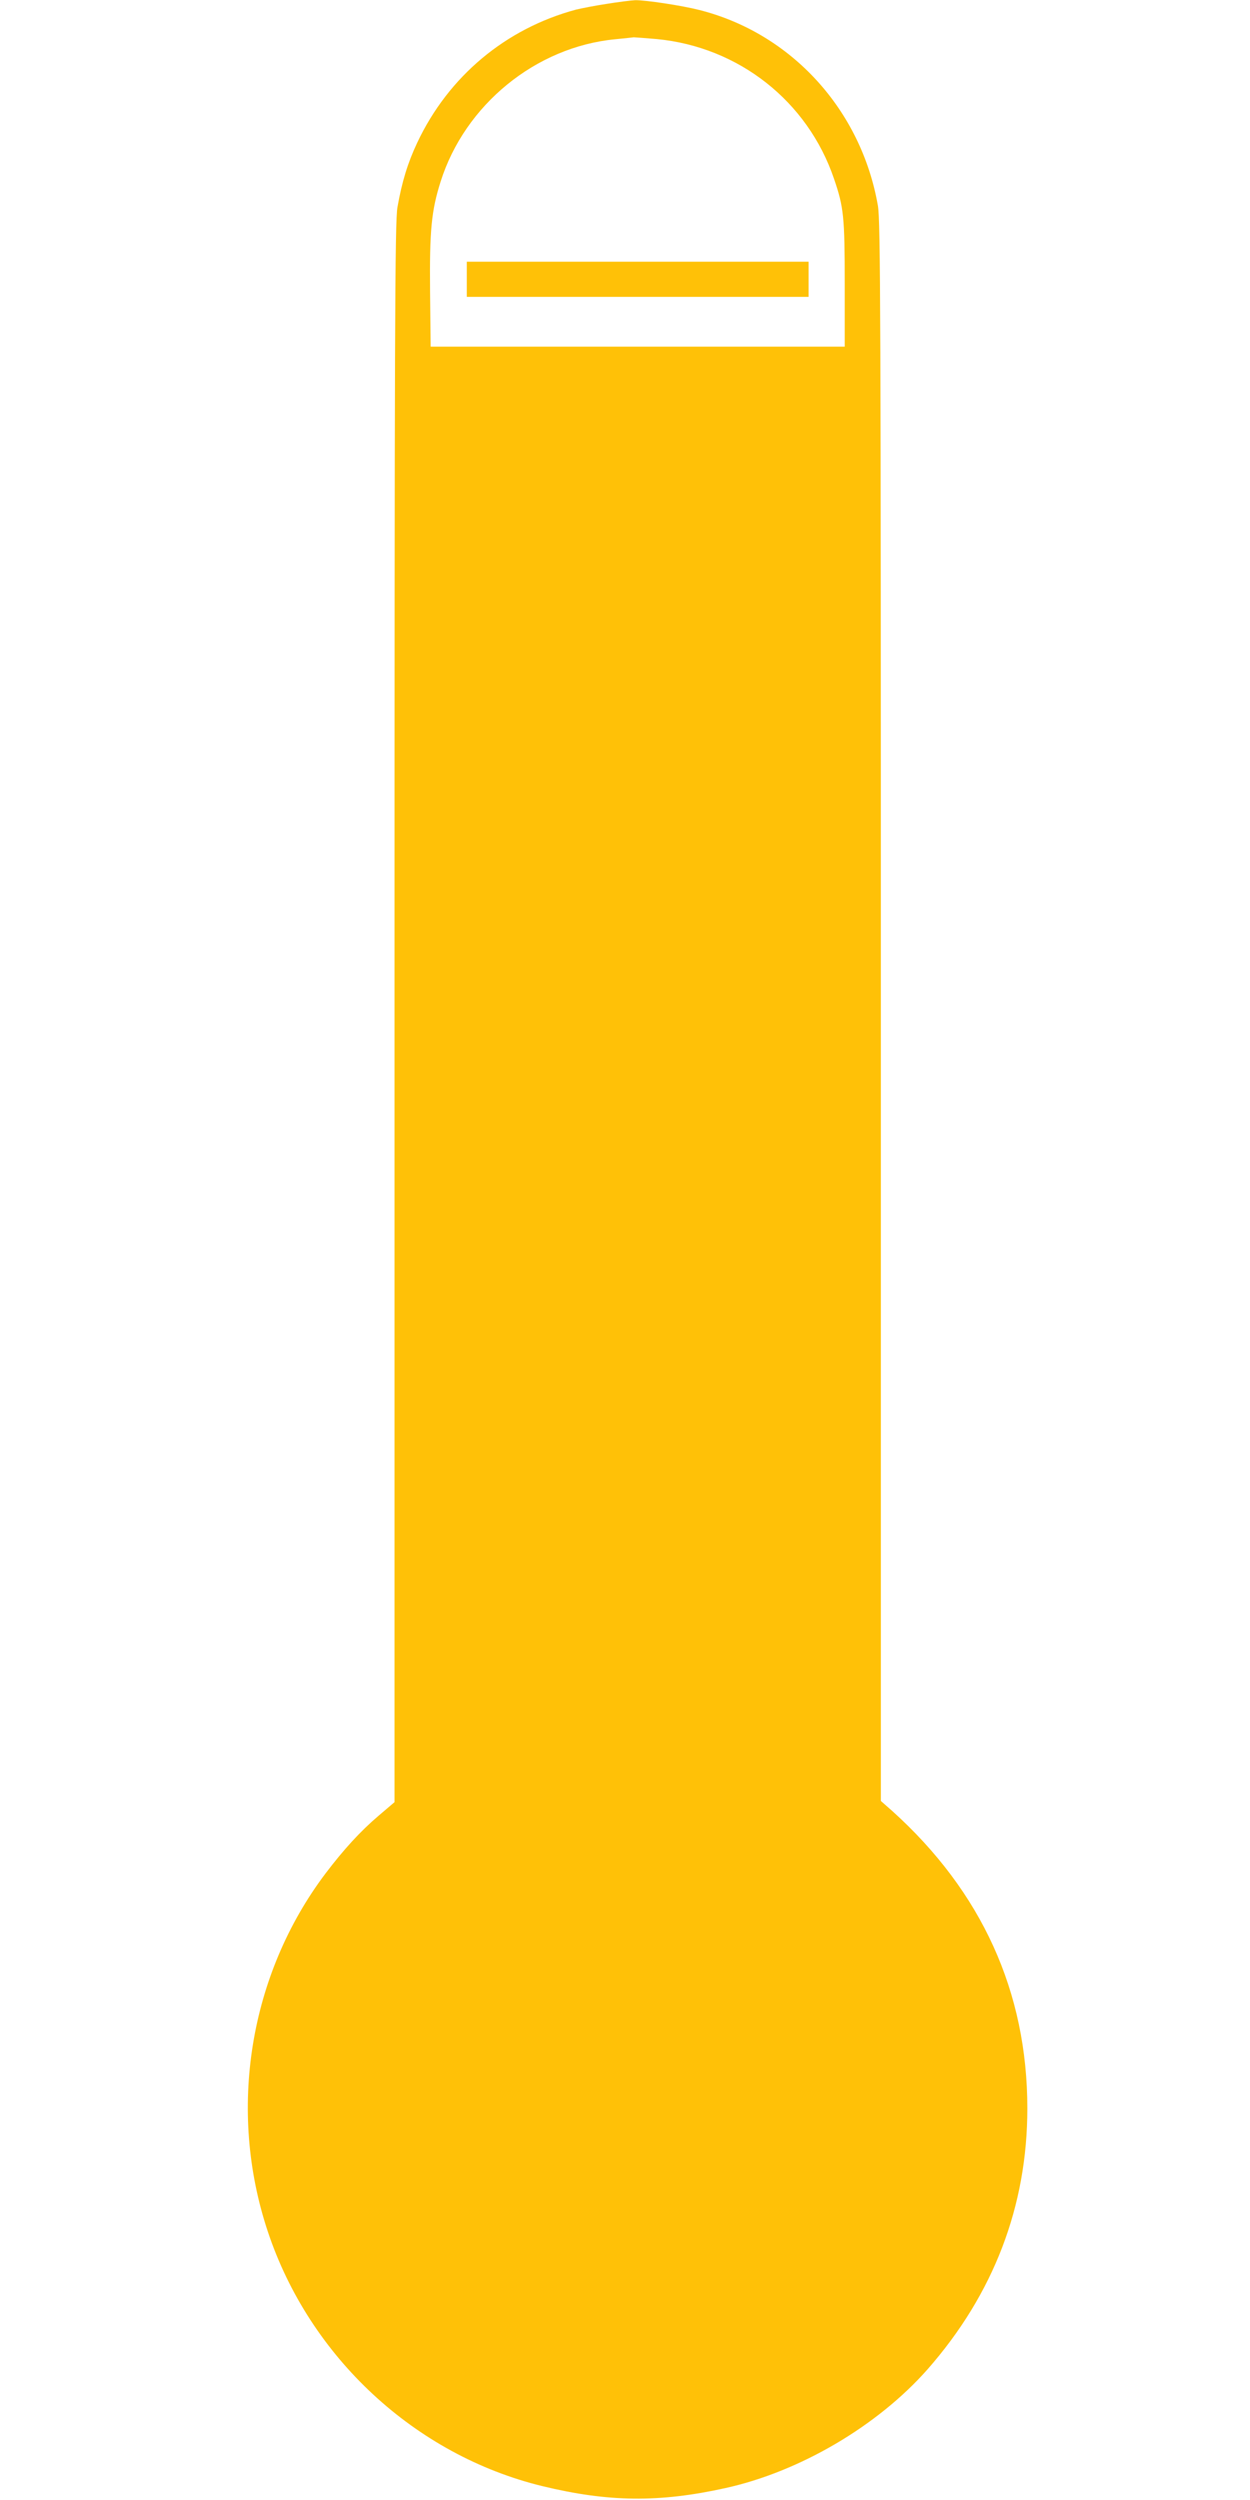 <?xml version="1.0" standalone="no"?>
<!DOCTYPE svg PUBLIC "-//W3C//DTD SVG 20010904//EN"
 "http://www.w3.org/TR/2001/REC-SVG-20010904/DTD/svg10.dtd">
<svg version="1.0" xmlns="http://www.w3.org/2000/svg"
 width="640pt" height="1280pt" viewBox="0 0 640 1280"
 preserveAspectRatio="xMidYMid meet">
<g transform="translate(0,1280) scale(0.1,-0.1)"
fill="#ffc107" stroke="none">
<path d="M3105 12780 c-60 -9 -130 -23 -155 -29 -361 -97 -654 -342 -814 -682
-48 -102 -78 -199 -101 -330 -13 -73 -15 -606 -15 -4125 l0 -4041 -81 -69
c-94 -80 -179 -173 -273 -297 -390 -518 -502 -1210 -295 -1832 214 -644 754
-1145 1406 -1304 338 -82 598 -85 937 -10 381 84 779 318 1035 608 338 385
511 835 511 1336 0 596 -233 1109 -692 1523 l-58 51 0 4039 c0 3584 -2 4049
-15 4128 -85 491 -443 884 -915 1003 -90 23 -276 51 -328 50 -20 -1 -86 -9
-147 -19z m257 -180 c420 -40 773 -318 908 -715 50 -146 55 -194 55 -540 l0
-320 -1060 0 -1060 0 -3 283 c-3 313 7 414 54 562 124 393 487 690 894 729 47
5 90 9 95 10 6 0 58 -4 117 -9z"/>
<path d="M2390 11370 l0 -90 875 0 875 0 0 90 0 90 -875 0 -875 0 0 -90z"/>
</g>
</svg>
